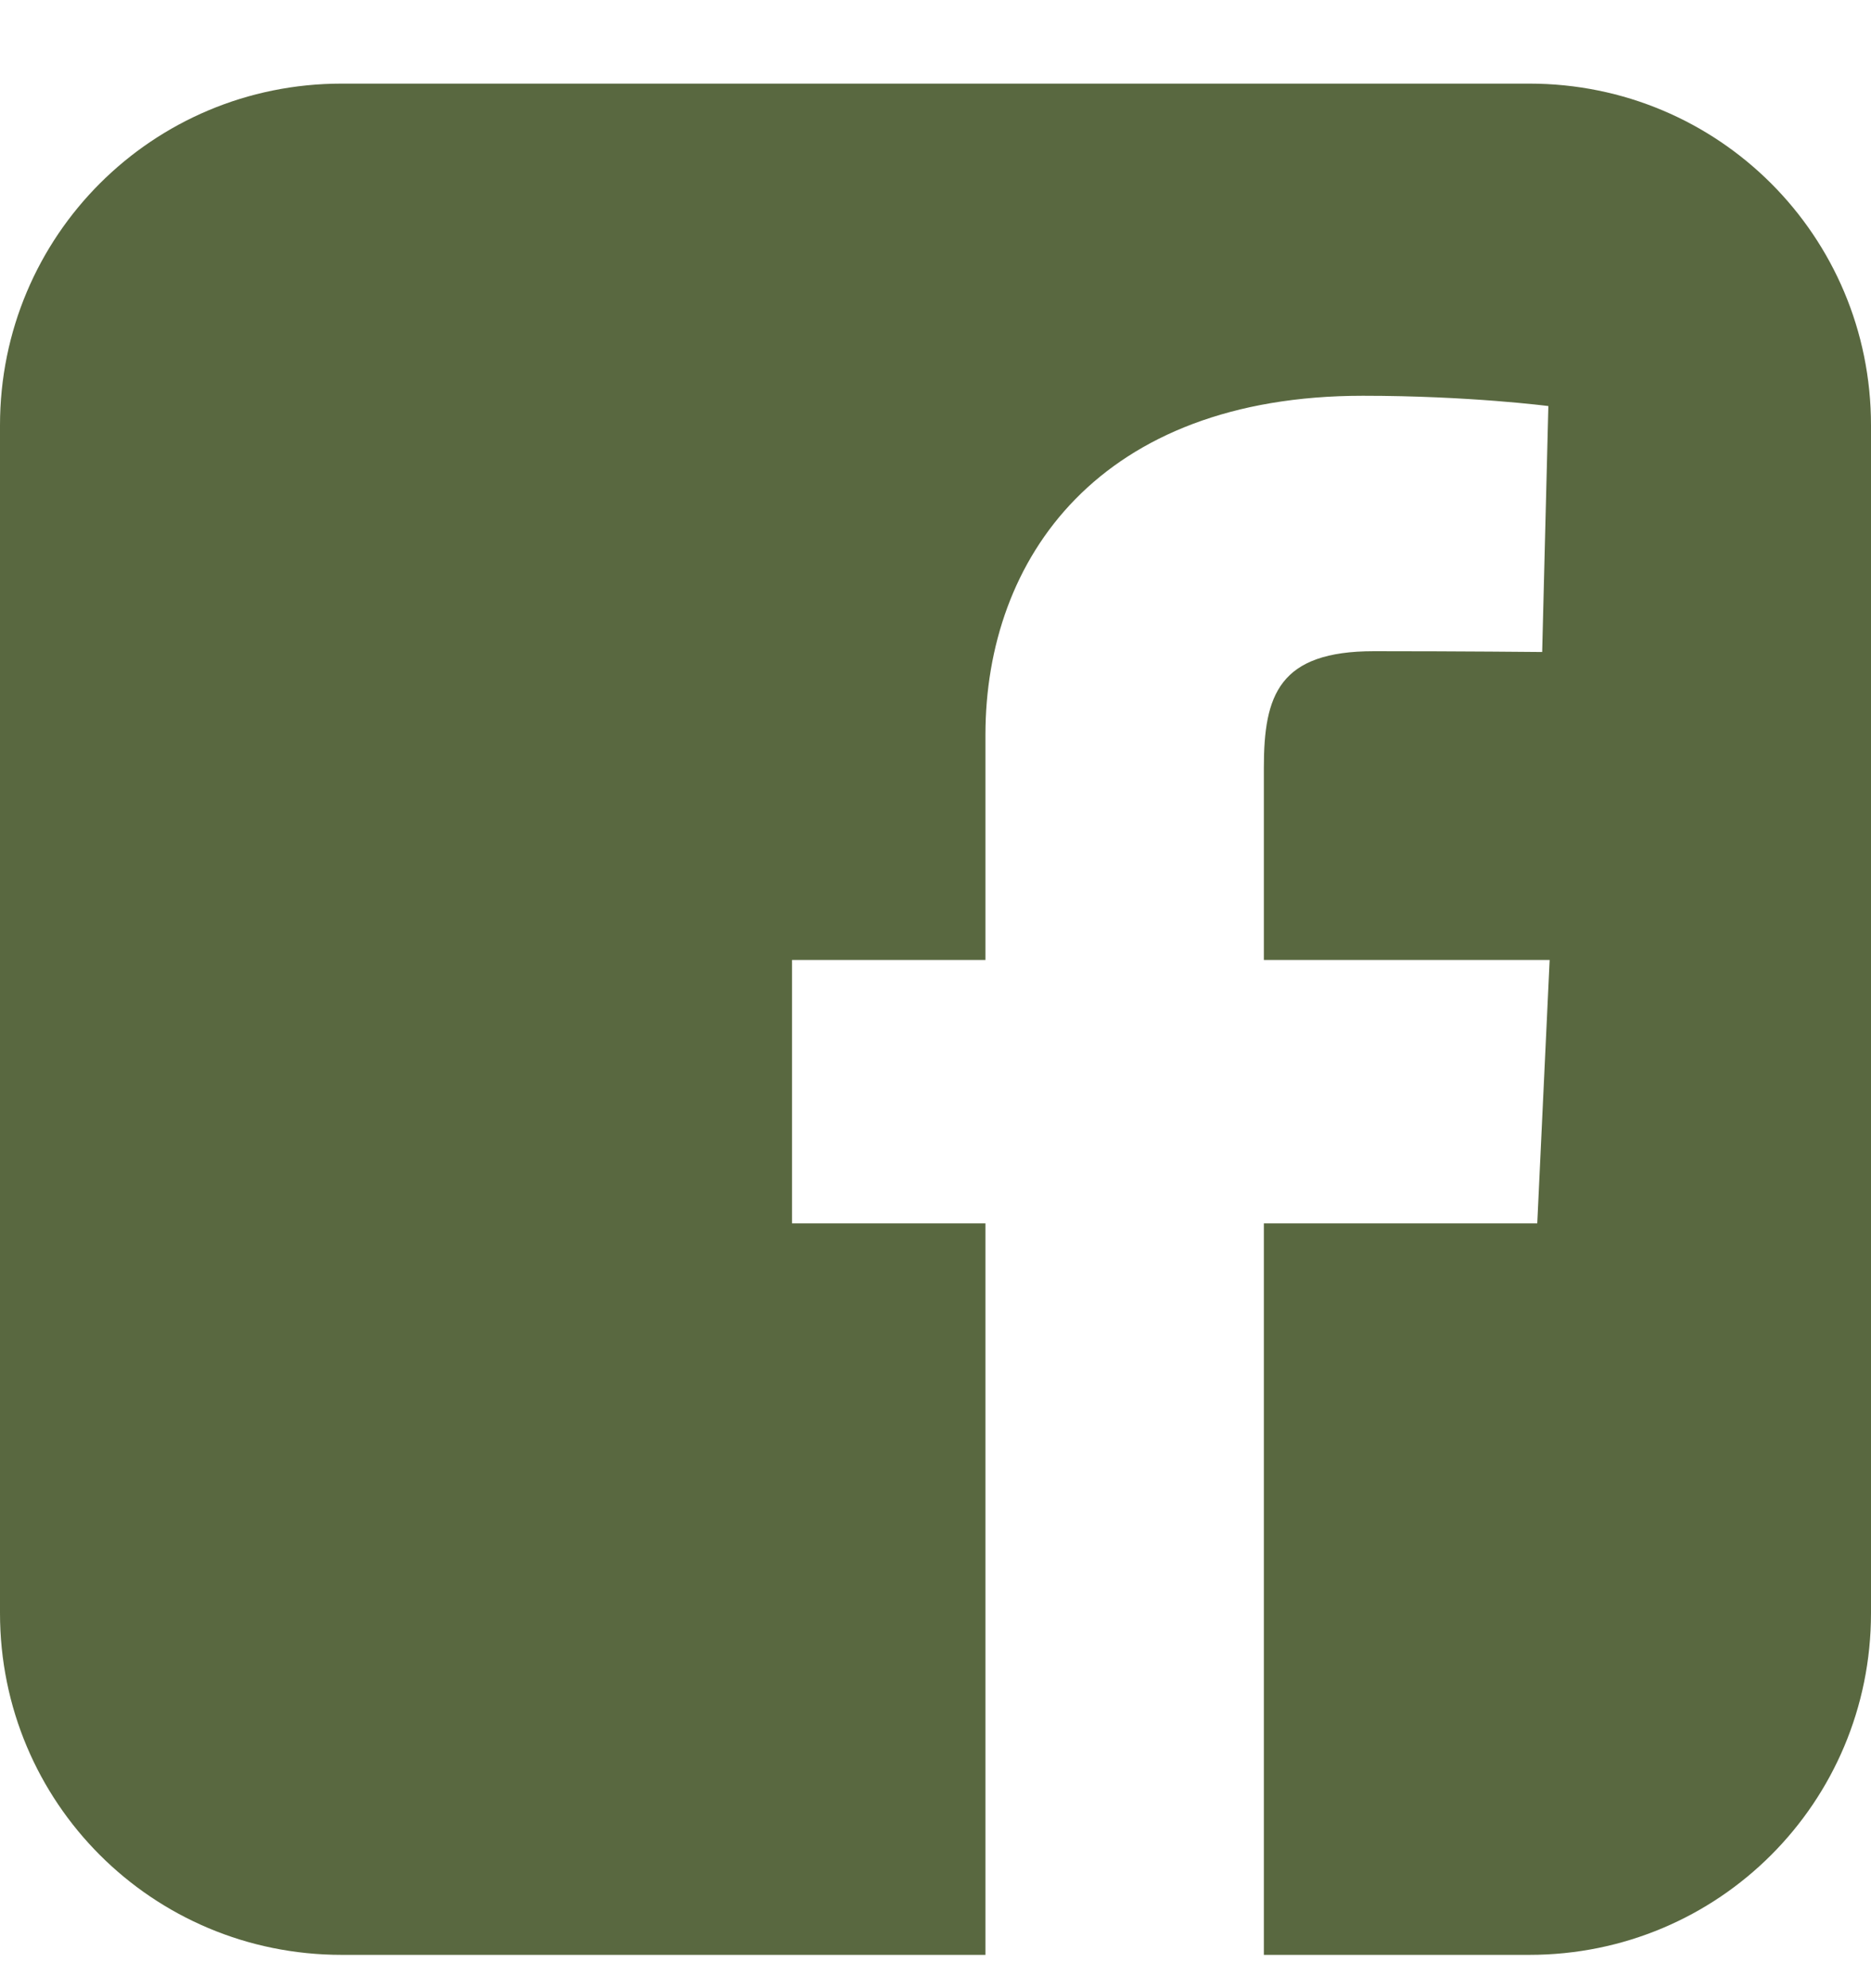<svg width="16" height="17" viewBox="0 0 16 17" fill="none" xmlns="http://www.w3.org/2000/svg">
<path d="M2.921 0.715C1.303 0.715 0 2.018 0 3.636V13.793C0 15.412 1.303 16.715 2.921 16.715H8.427V10.46H6.773V8.208H8.427V6.284C8.427 4.772 9.404 3.384 11.655 3.384C12.566 3.384 13.241 3.472 13.241 3.472L13.188 5.575C13.188 5.575 12.5 5.568 11.75 5.568C10.938 5.568 10.808 5.942 10.808 6.563V8.208H13.252L13.146 10.46H10.808V16.715H13.079C14.697 16.715 16 15.412 16 13.793V3.636C16 2.018 14.697 0.715 13.079 0.715H2.921L2.921 0.715Z" fill="#596840"/>
</svg>
